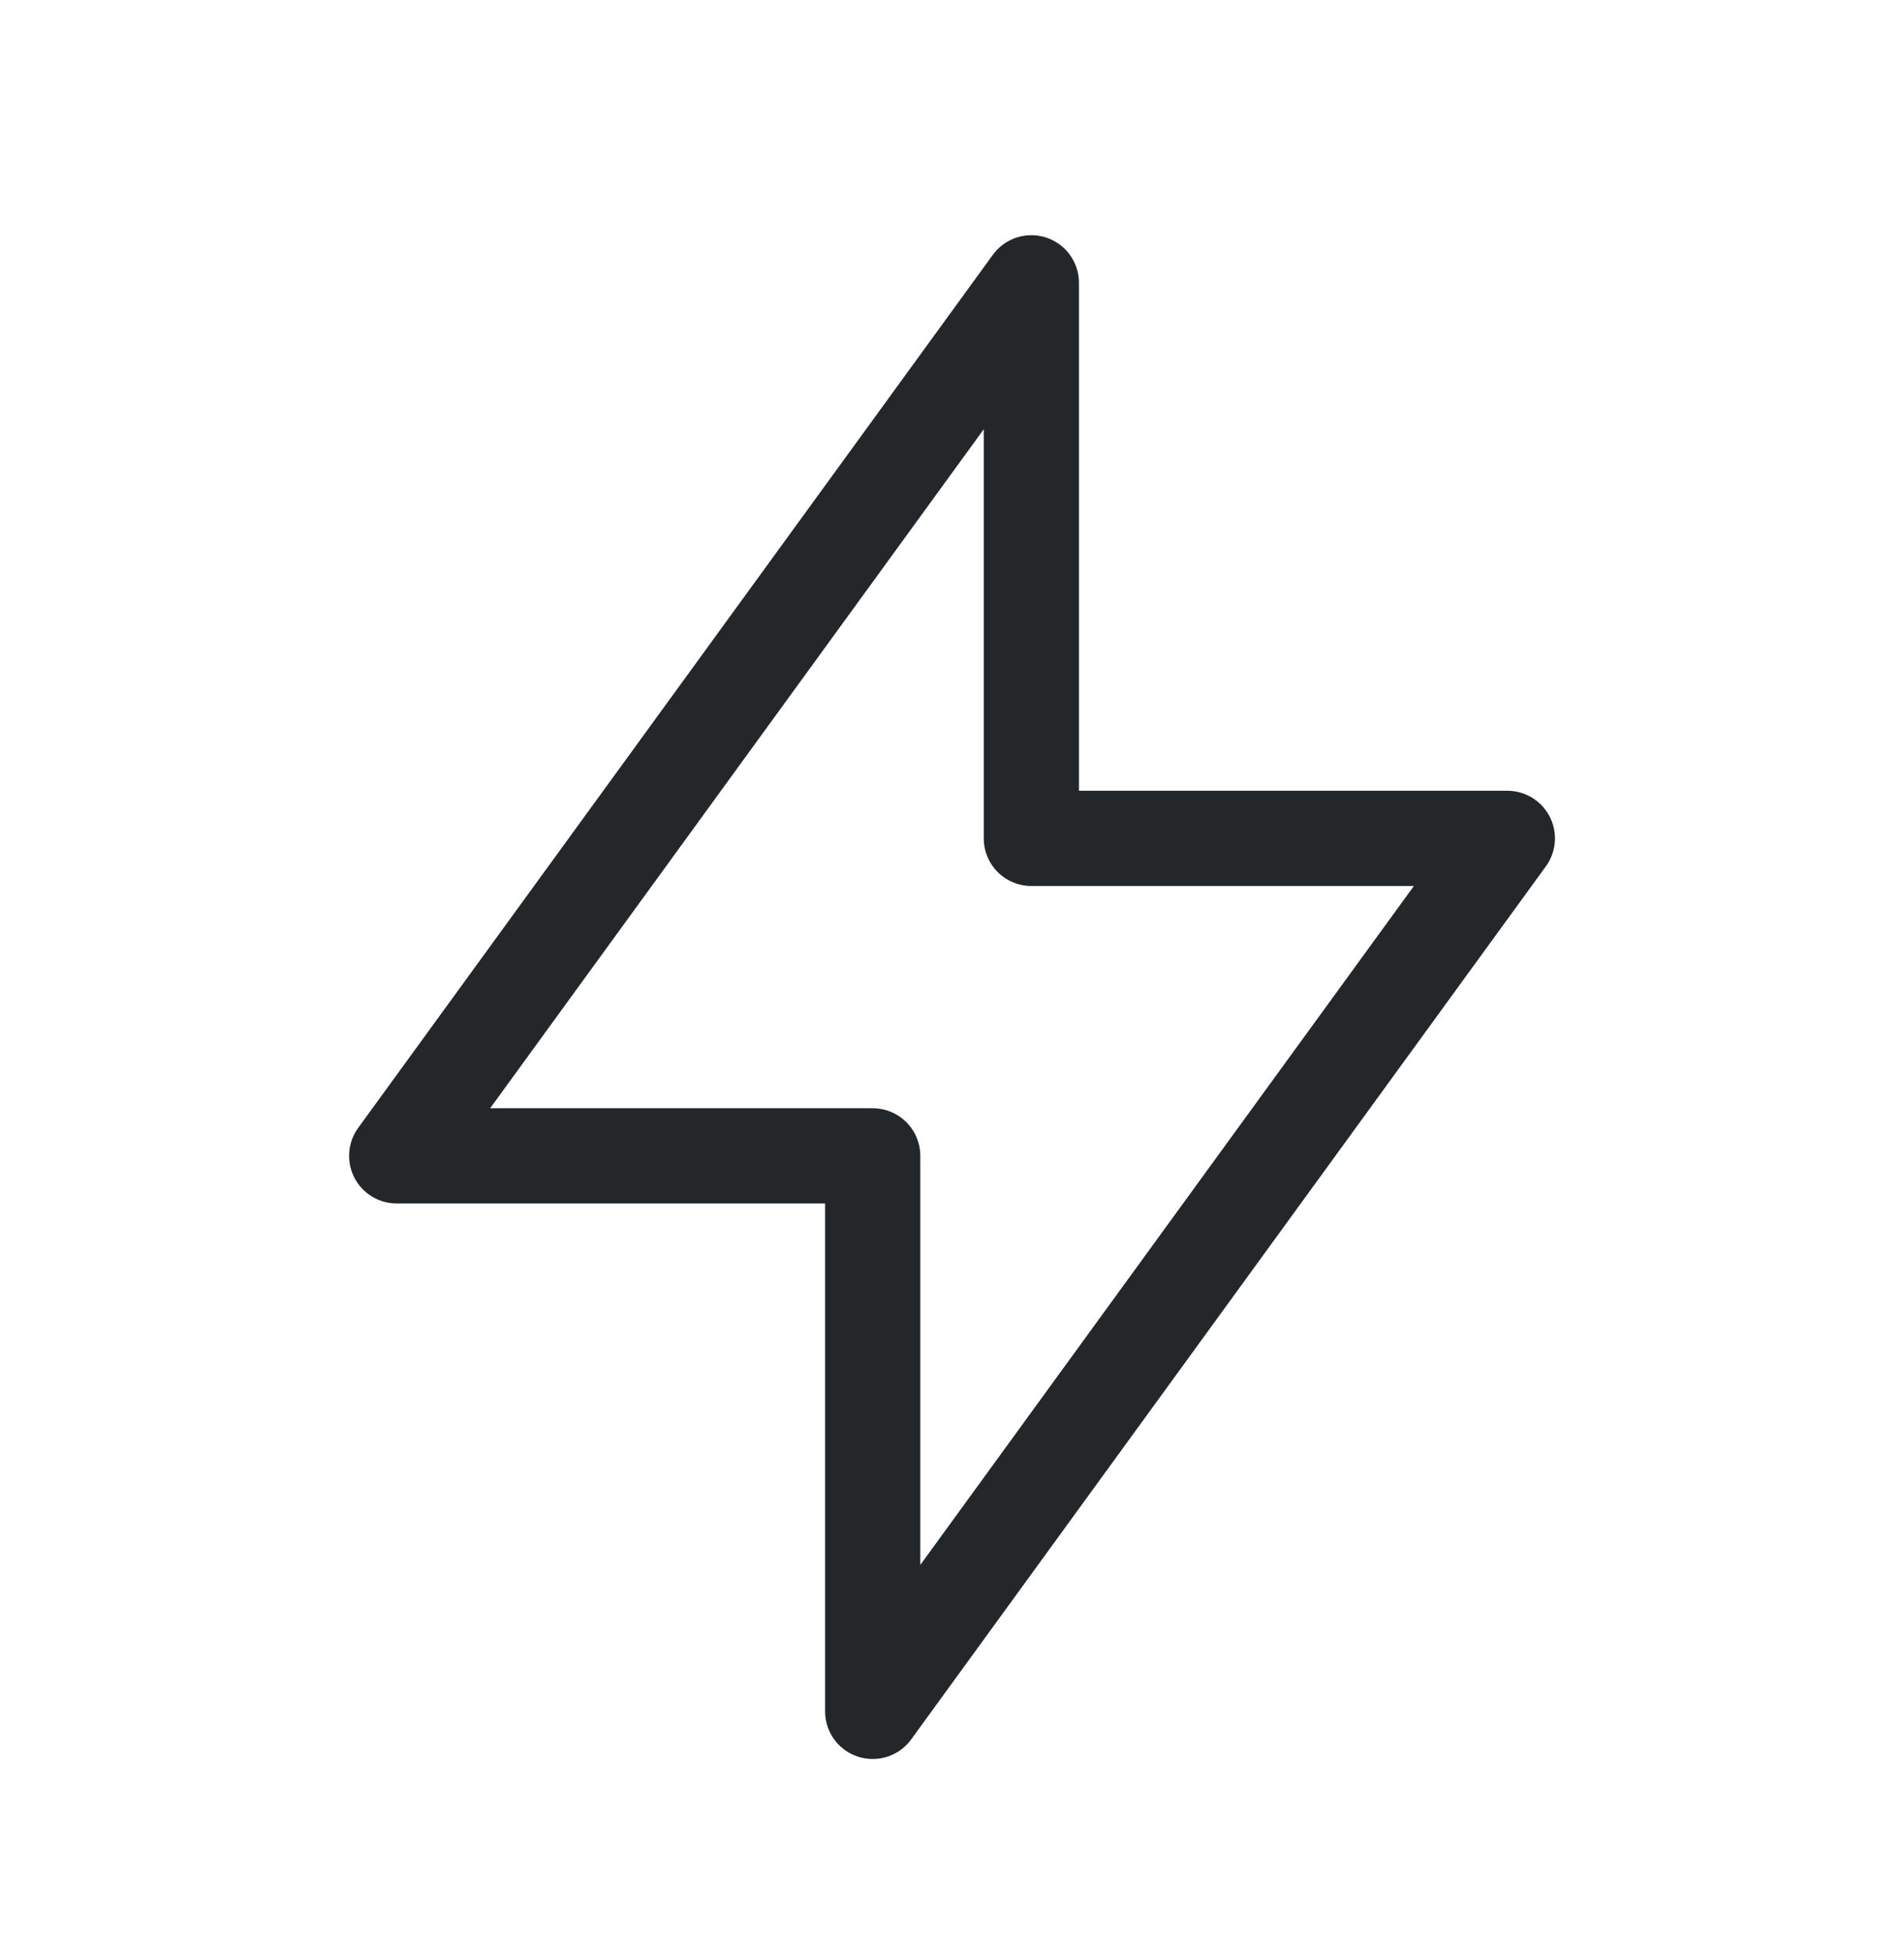 <svg width="40" height="41" viewBox="0 0 40 41" fill="none" xmlns="http://www.w3.org/2000/svg">
<g clip-path="url(#clip0_2683_1303)">
<path d="M21.667 5.939V17.606H31.667L18.334 35.939V24.273H8.334L21.667 5.939Z" stroke="#23272A" stroke-width="2" stroke-linecap="round" stroke-linejoin="round"/>
</g>
<defs>
<clipPath id="clip0_2683_1303">
<rect width="40" height="40" fill="white" transform="translate(0 0.939)"/>
</clipPath>
</defs>
</svg>
